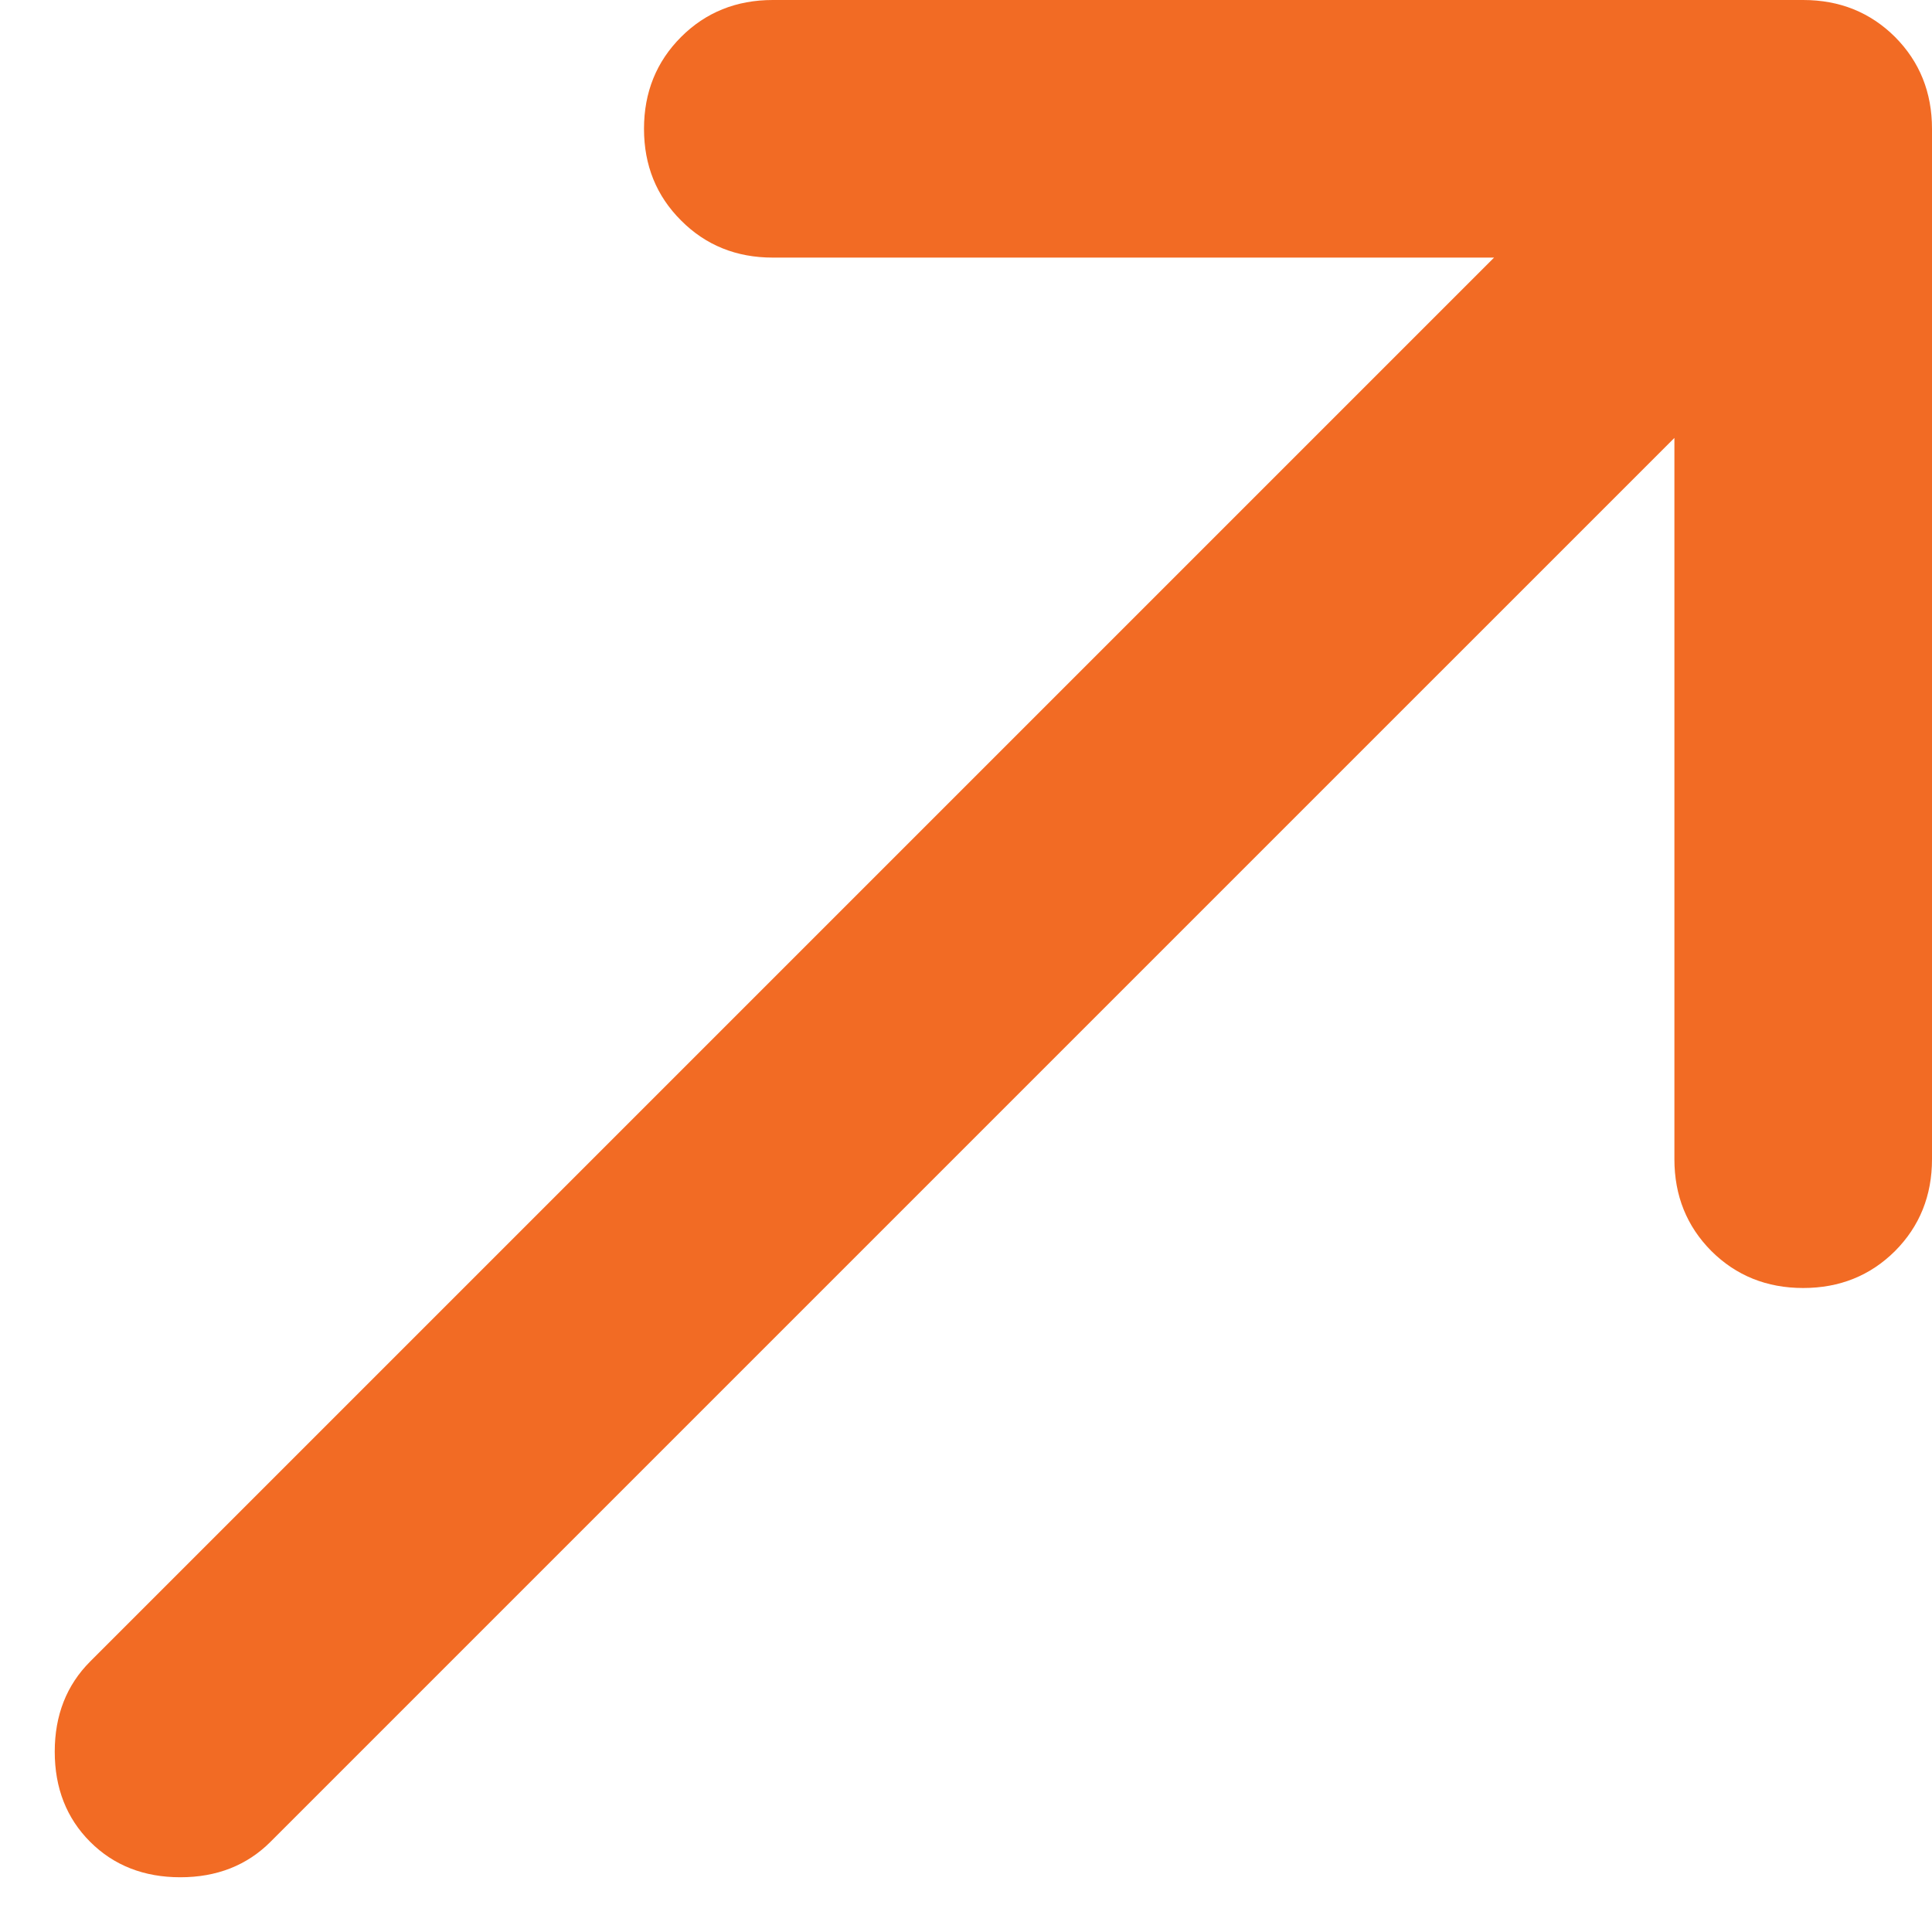 <svg width="15" height="15" viewBox="0 0 15 15" fill="none" xmlns="http://www.w3.org/2000/svg">
<path d="M13 3.4L2.1 14.3C1.917 14.483 1.683 14.575 1.4 14.575C1.117 14.575 0.883 14.483 0.7 14.3C0.517 14.117 0.425 13.883 0.425 13.6C0.425 13.317 0.517 13.083 0.7 12.9L11.6 2H6C5.717 2 5.479 1.904 5.288 1.712C5.096 1.521 5 1.283 5 1C5 0.717 5.096 0.479 5.288 0.287C5.479 0.096 5.717 0 6 0H14C14.283 0 14.521 0.096 14.713 0.287C14.904 0.479 15 0.717 15 1V9C15 9.283 14.904 9.521 14.713 9.713C14.521 9.904 14.283 10 14 10C13.717 10 13.479 9.904 13.287 9.713C13.096 9.521 13 9.283 13 9V3.4Z" fill="#F26B24"/>
</svg>
